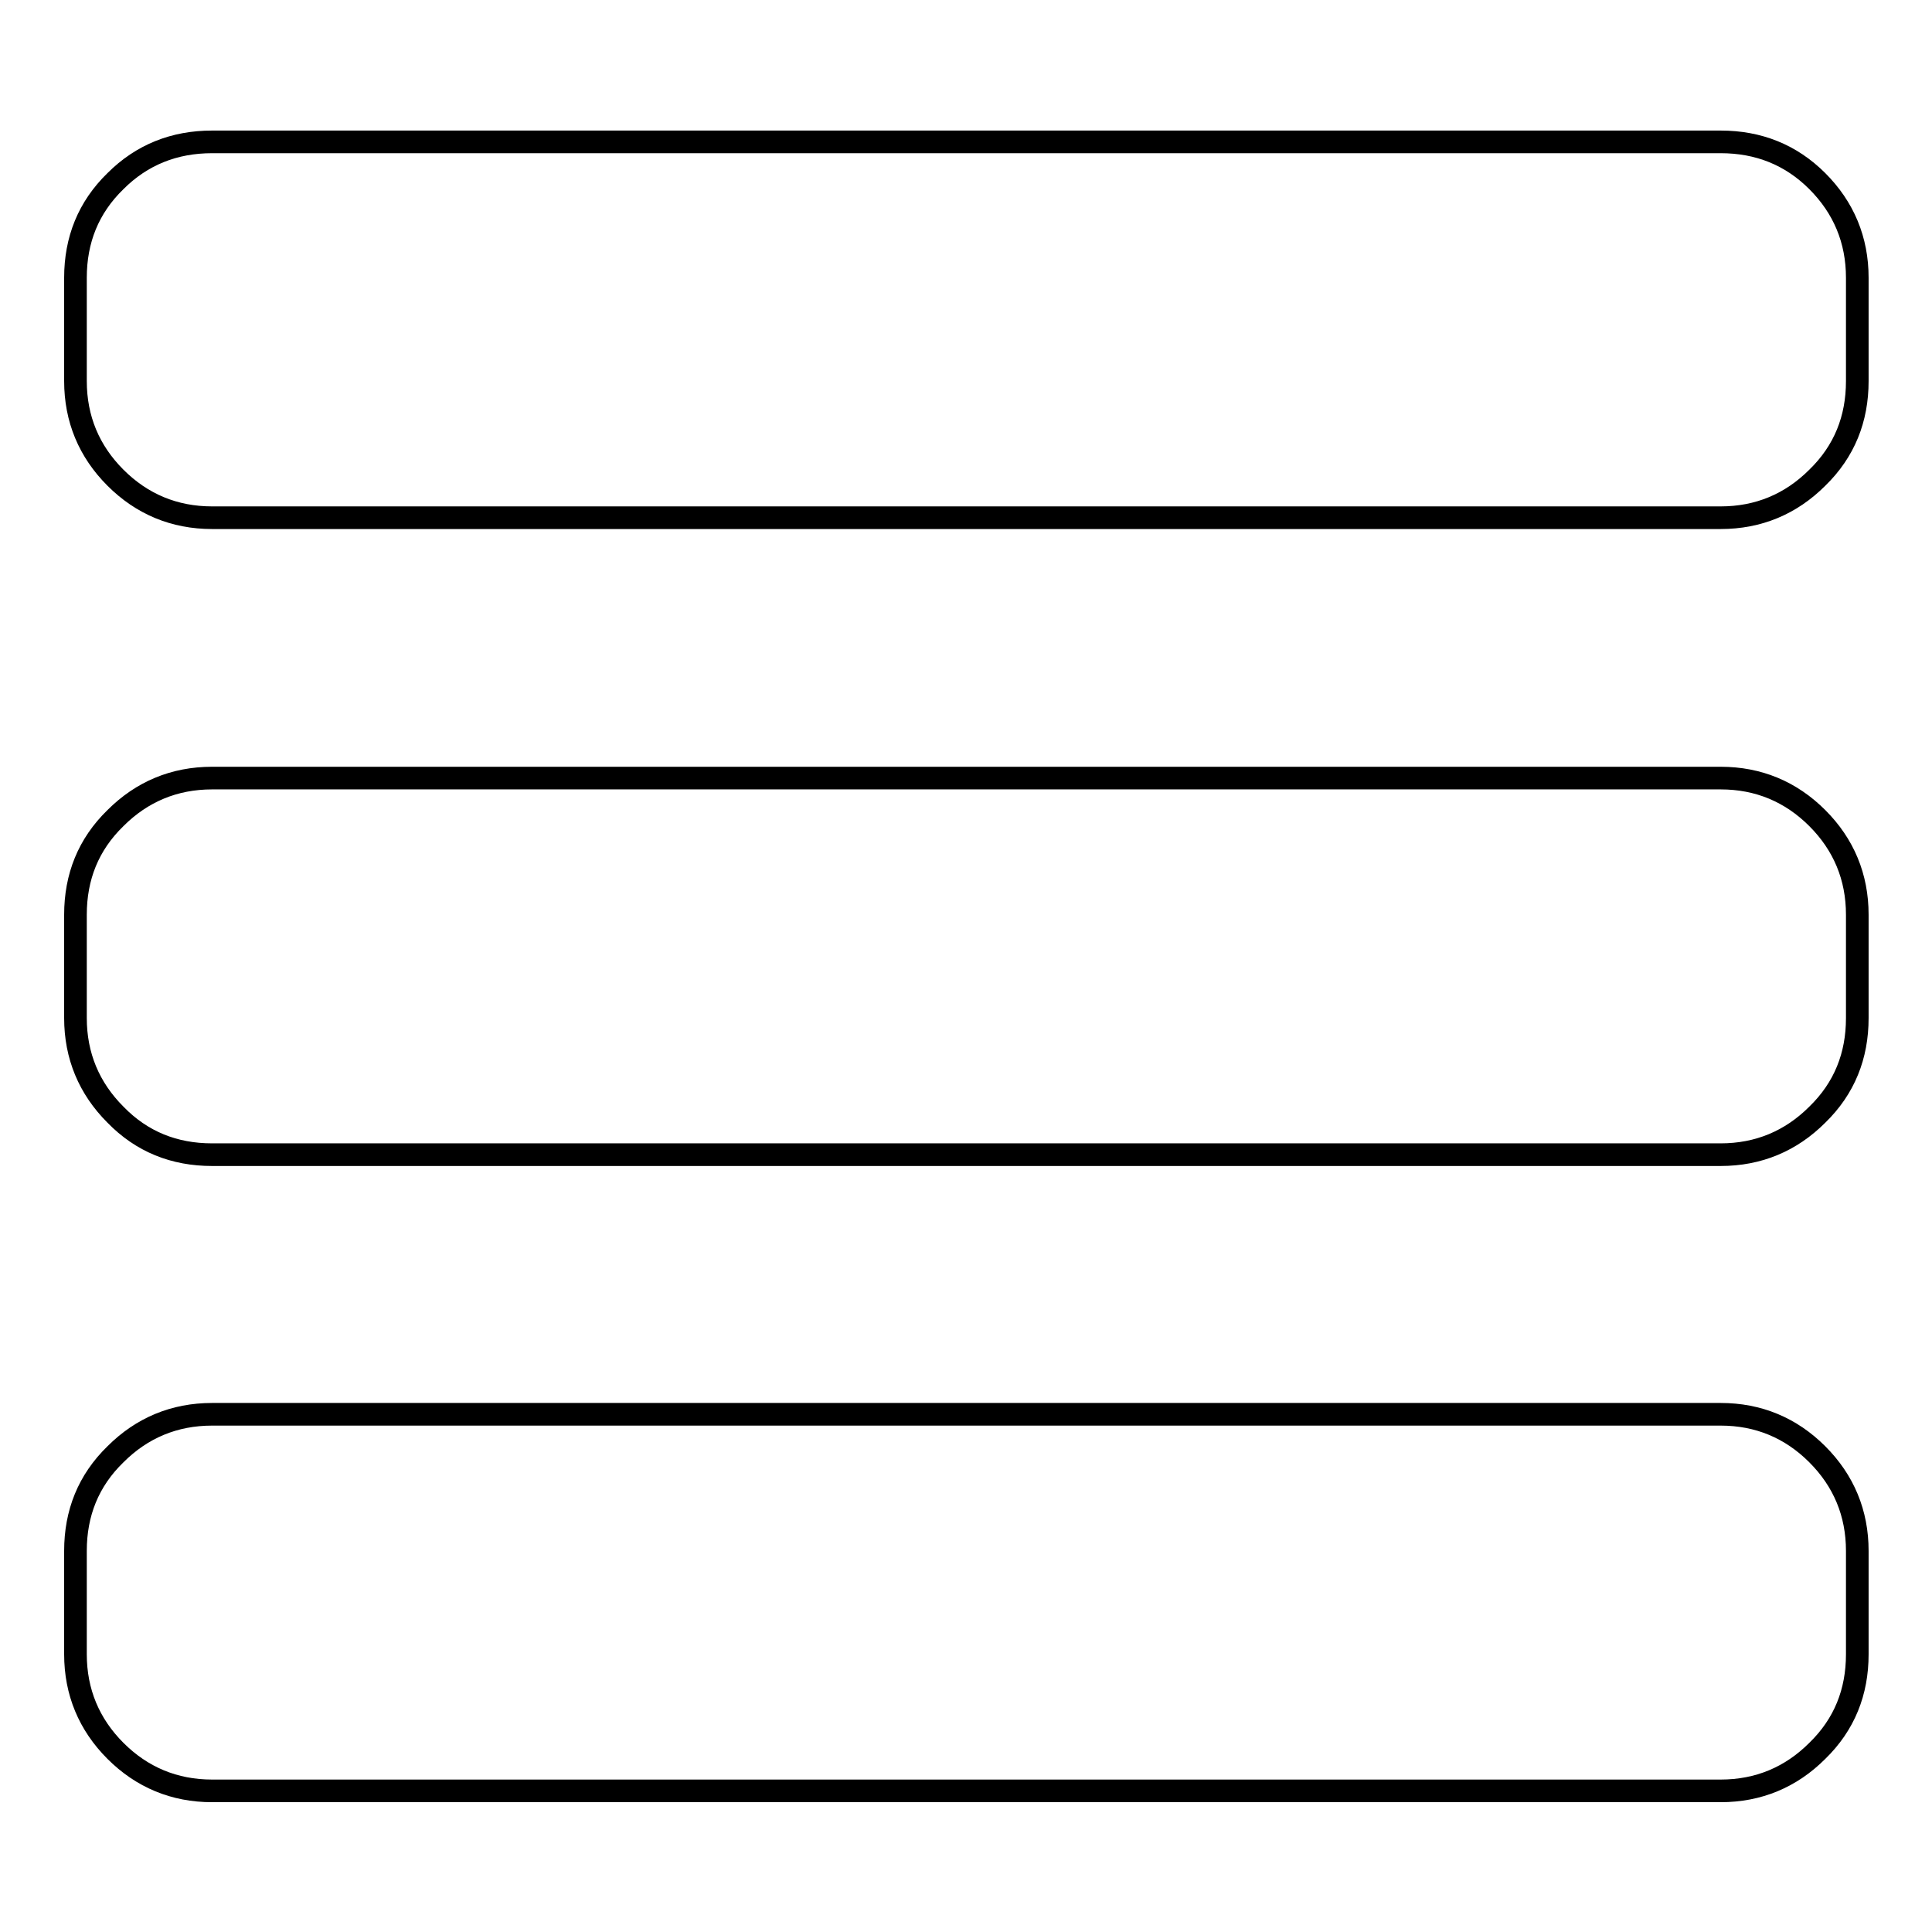 <?xml version="1.0" encoding="utf-8"?>
<!-- Svg Vector Icons : http://www.onlinewebfonts.com/icon -->
<!DOCTYPE svg PUBLIC "-//W3C//DTD SVG 1.1//EN" "http://www.w3.org/Graphics/SVG/1.1/DTD/svg11.dtd">
<svg version="1.1" xmlns="http://www.w3.org/2000/svg" xmlns:xlink="http://www.w3.org/1999/xlink" x="0px" y="0px" viewBox="0 0 256 256" enable-background="new 0 0 256 256" xml:space="preserve">
<g> <path stroke-width="3" fill-opacity="0" stroke="#000000"  d="M228,18.8c5,0,9.3,1.7,12.8,5.2c3.5,3.5,5.3,7.8,5.3,12.8v13.7c0,5-1.7,9.3-5.3,12.8 c-3.5,3.5-7.8,5.3-12.8,5.3H28.1c-5,0-9.3-1.8-12.8-5.3c-3.5-3.5-5.3-7.8-5.3-12.8V36.8c0-5,1.7-9.3,5.3-12.8 c3.5-3.5,7.8-5.2,12.8-5.2H228z M228,103.1c5,0,9.3,1.8,12.8,5.3c3.5,3.5,5.3,7.8,5.3,12.8v13.7c0,5-1.7,9.3-5.3,12.8 c-3.5,3.5-7.8,5.3-12.8,5.3H28.1c-5,0-9.3-1.7-12.8-5.3c-3.5-3.5-5.3-7.8-5.3-12.8v-13.7c0-5,1.7-9.3,5.3-12.8 c3.5-3.5,7.8-5.3,12.8-5.3H228z M228,187.4c5,0,9.3,1.8,12.8,5.3c3.5,3.5,5.3,7.8,5.3,12.8v13.7c0,5-1.7,9.3-5.3,12.8 c-3.5,3.5-7.8,5.3-12.8,5.3H28.1c-5,0-9.3-1.8-12.8-5.3c-3.5-3.5-5.3-7.8-5.3-12.8v-13.7c0-5,1.7-9.3,5.3-12.8 c3.5-3.5,7.8-5.3,12.8-5.3H228z"/></g>
</svg>